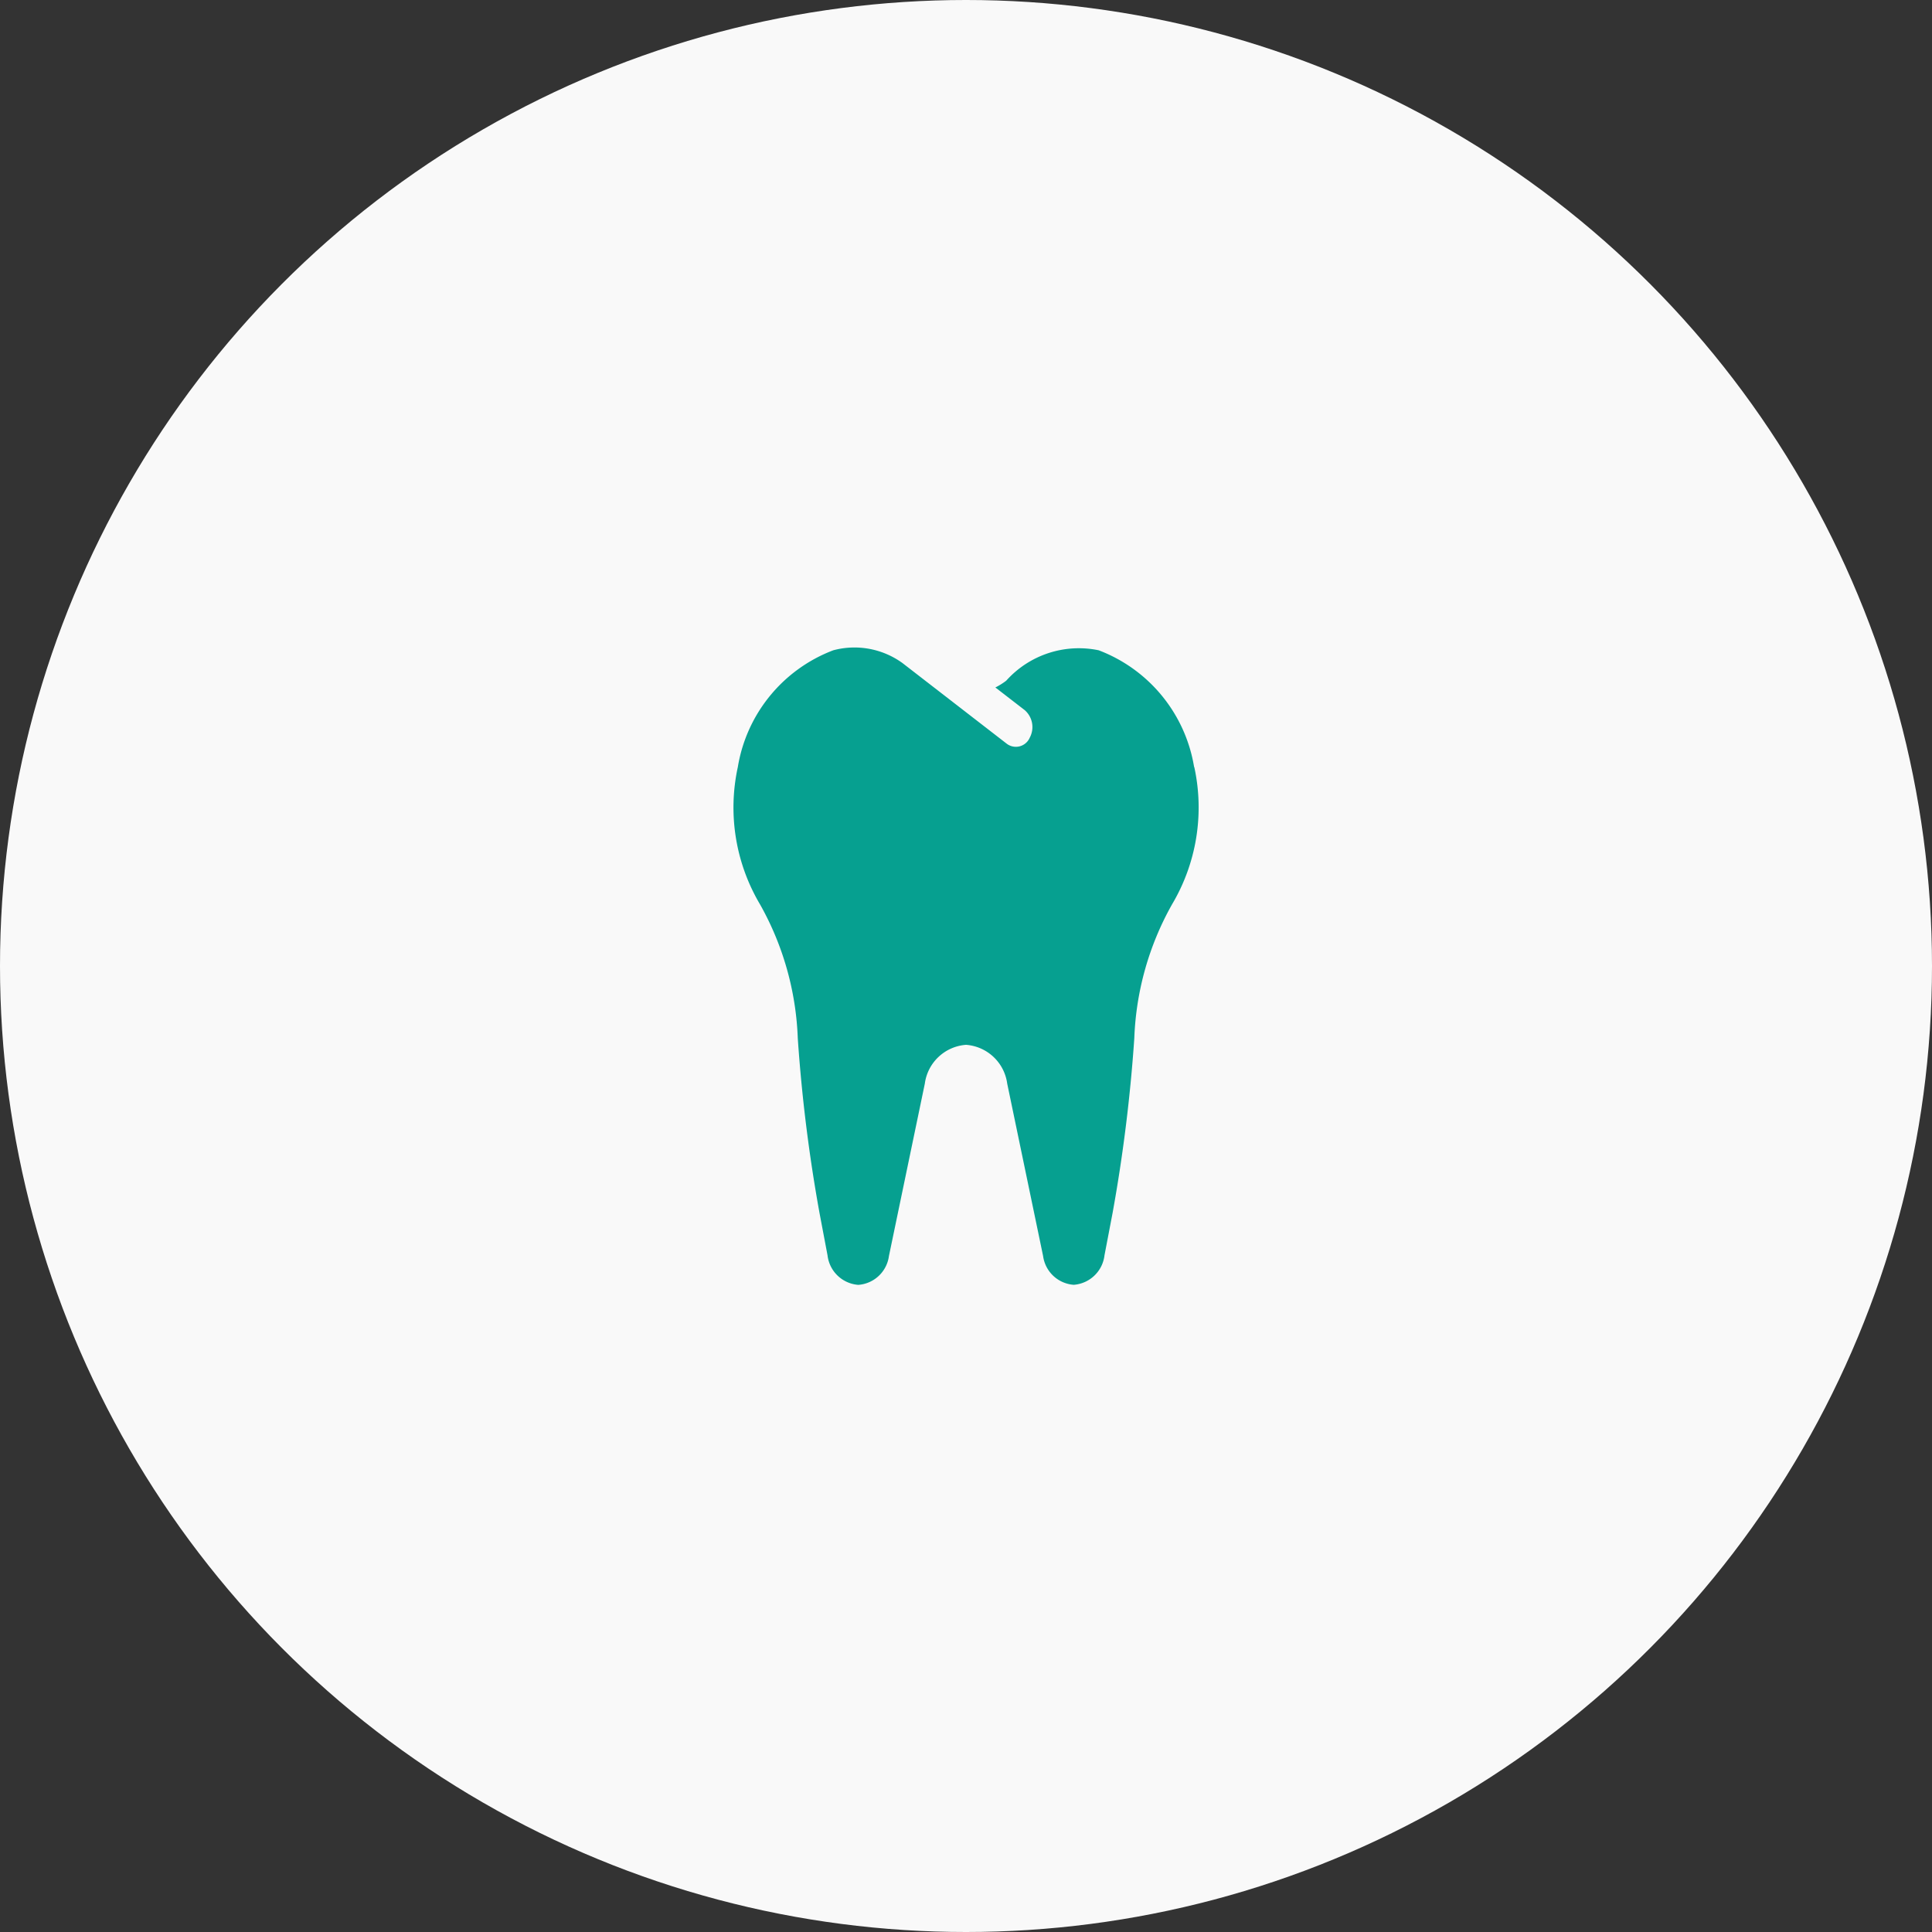 <?xml version="1.0" encoding="UTF-8"?> <svg xmlns="http://www.w3.org/2000/svg" width="70" height="70" viewBox="0 0 70 70"><rect x="0" y="0" width="70" height="70" fill="#333333" stroke="none"/><g id="Group_6686" data-name="Group 6686" transform="translate(-607 -1912)"><circle id="Ellipse_71" data-name="Ellipse 71" cx="35" cy="35" r="35" transform="translate(607 1912)" fill="#f9f9f9"></circle><path id="Icon_awesome-tooth" data-name="Icon awesome-tooth" d="M16.682,4.344A5.469,5.469,0,0,0,13.225.114a3.534,3.534,0,0,0-3.349,1.1,2.394,2.394,0,0,1-.395.247l1.064.822a.813.813,0,0,1,.18,1,.546.546,0,0,1-.831.217L6.118.579A2.965,2.965,0,0,0,3.608.114,5.47,5.47,0,0,0,.15,4.344,6.884,6.884,0,0,0,.958,9.327a10.682,10.682,0,0,1,1.364,4.844A57.28,57.28,0,0,0,3.109,20.5L3.4,22.036a1.213,1.213,0,0,0,1.115,1.07,1.208,1.208,0,0,0,1.11-1.045l1.3-6.246a1.625,1.625,0,0,1,1.494-1.406A1.626,1.626,0,0,1,9.91,15.813l1.3,6.246a1.208,1.208,0,0,0,1.11,1.045,1.213,1.213,0,0,0,1.115-1.07l.293-1.532a57.357,57.357,0,0,0,.787-6.332,10.681,10.681,0,0,1,1.364-4.844,6.878,6.878,0,0,0,.809-4.983Z" transform="translate(633.583 1935.447)" fill="#06a090"></path></g></svg> 